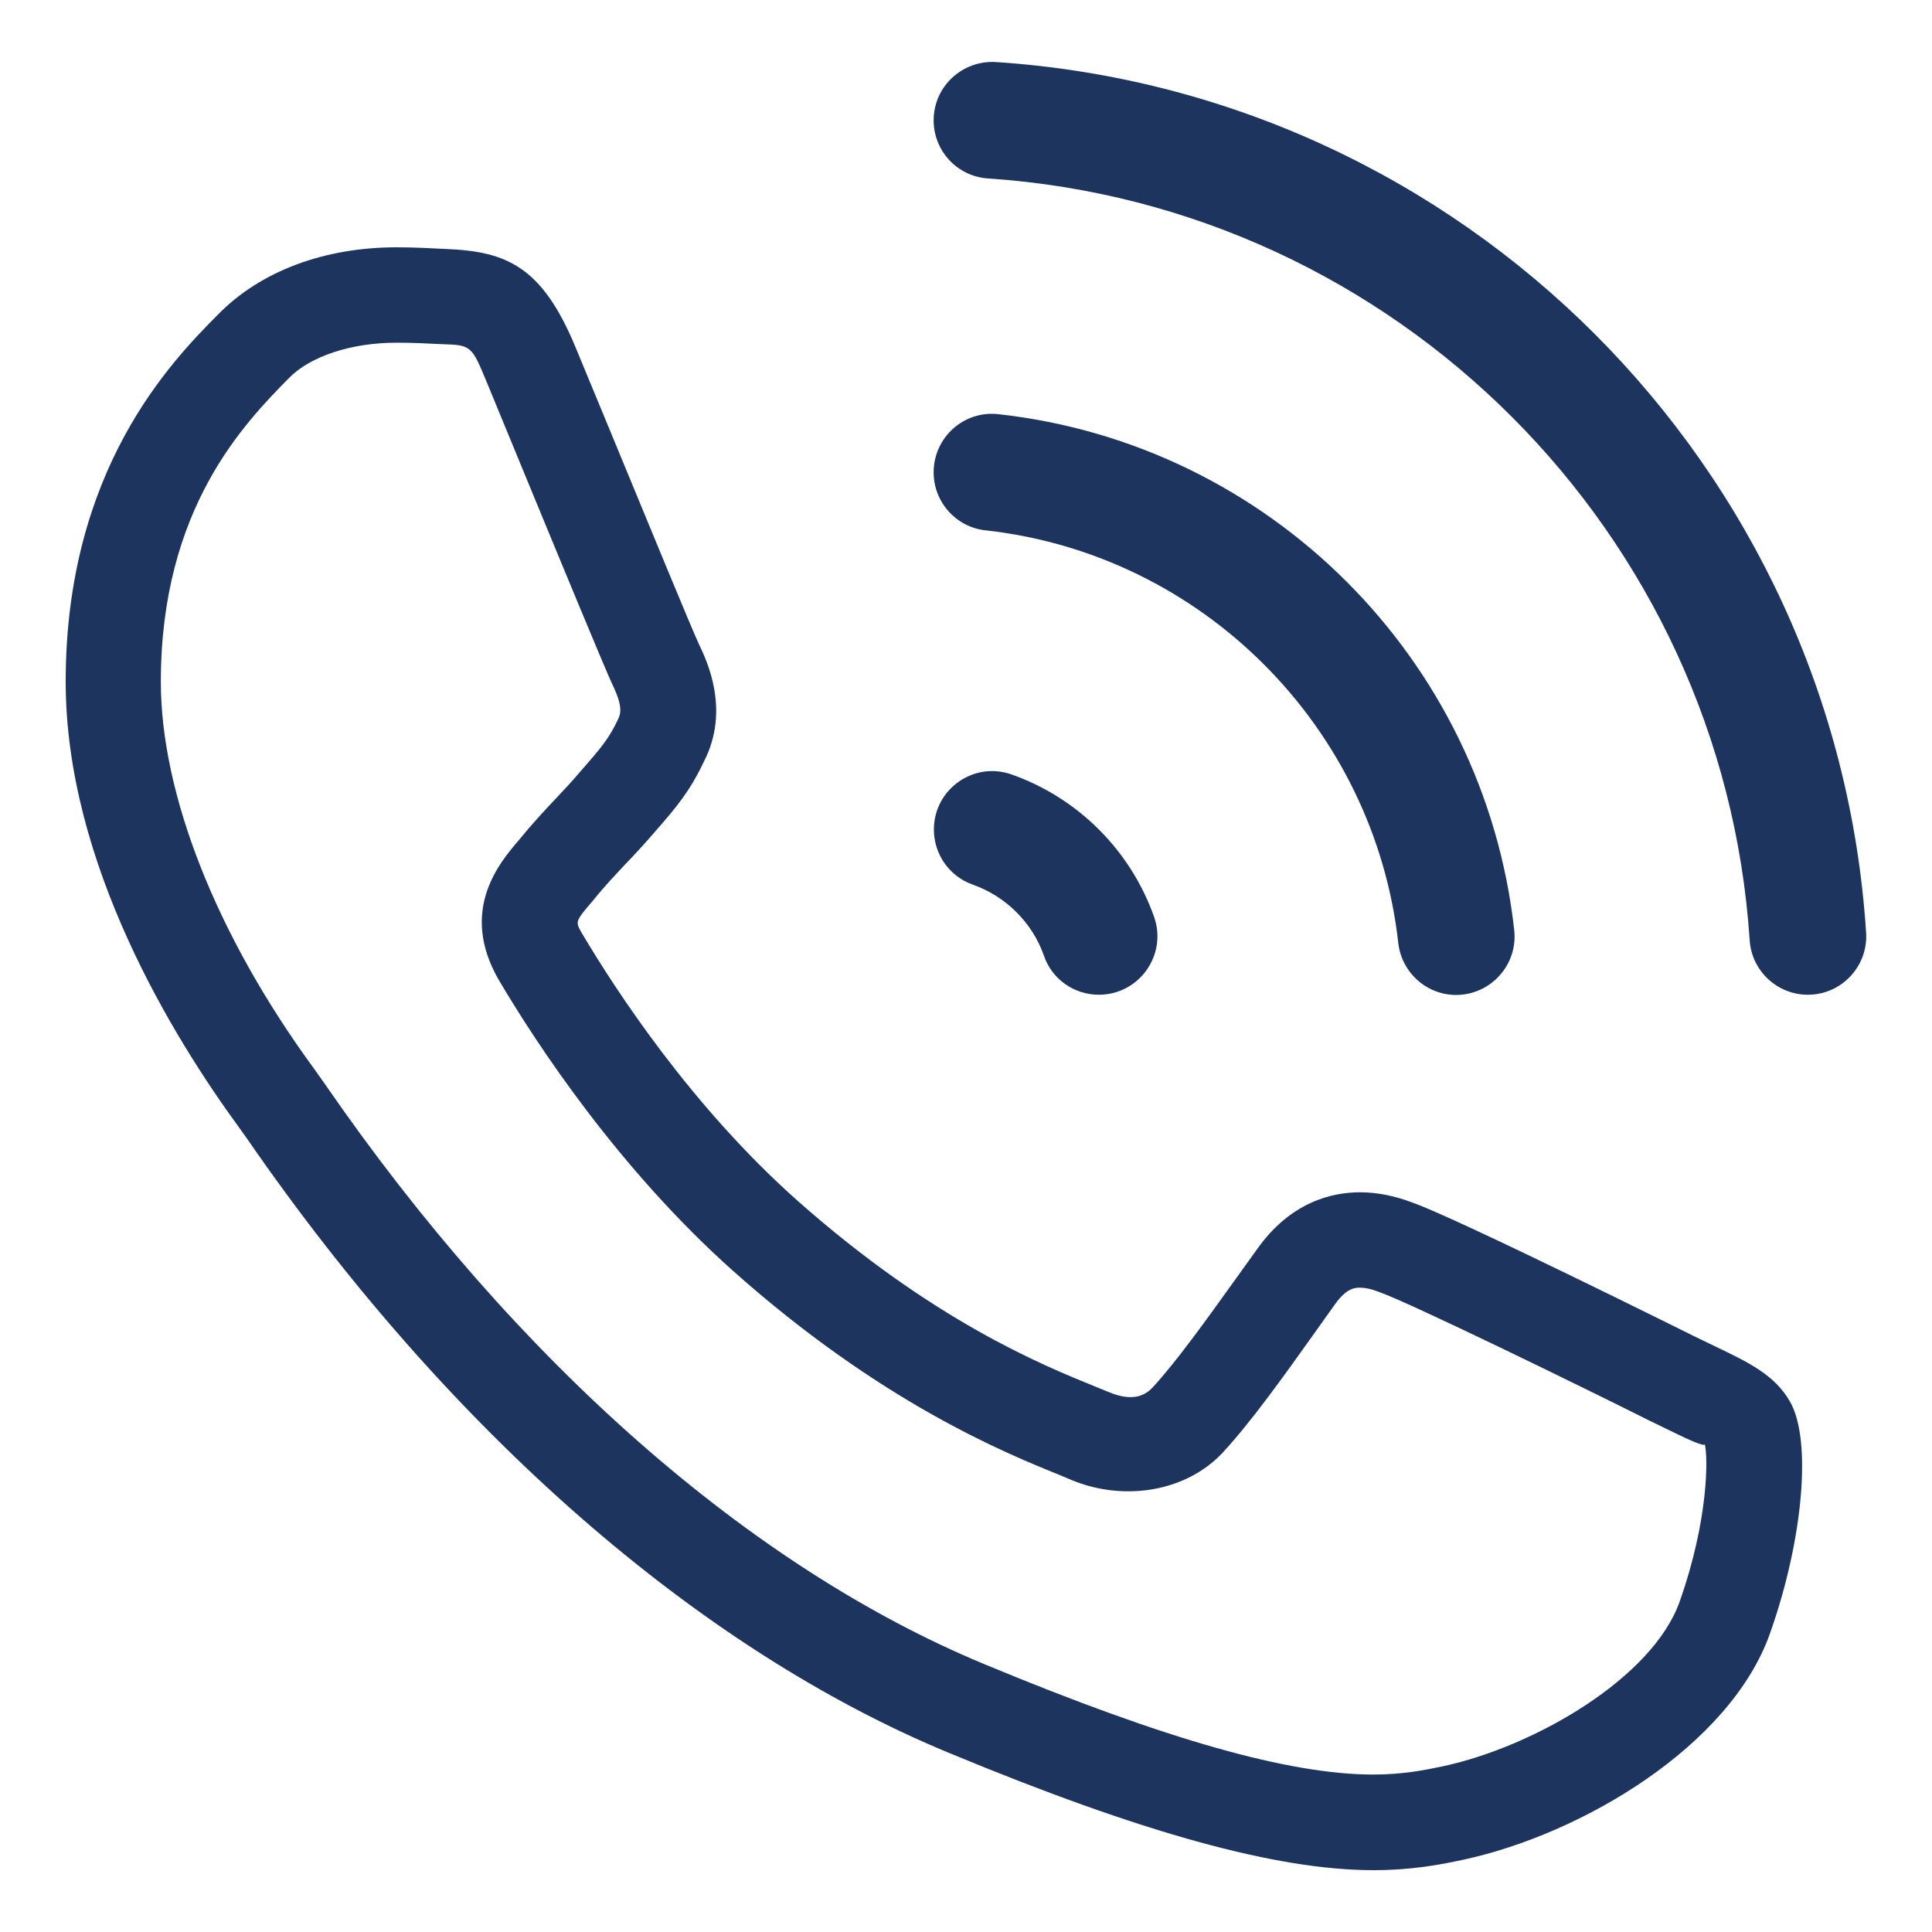 <?xml version="1.0" encoding="utf-8"?>
<!-- Generator: Adobe Illustrator 24.0.2, SVG Export Plug-In . SVG Version: 6.00 Build 0)  -->
<svg version="1.1" id="Capa_1" xmlns="http://www.w3.org/2000/svg" xmlns:xlink="http://www.w3.org/1999/xlink" x="0px" y="0px"
	 viewBox="0 0 80 80" style="enable-background:new 0 0 80 80;" xml:space="preserve">
<style type="text/css">
	.st0{fill:#1D355E;}
</style>
<g>
	<g>
		<path class="st0" d="M45.5,41.19L45.5,41.19c1.67,0,2.84-1.65,2.29-3.22c-0.97-2.75-3.15-4.93-5.9-5.9
			c-1.57-0.56-3.22,0.61-3.22,2.28v0c0,1.02,0.64,1.94,1.61,2.28c1.38,0.49,2.47,1.58,2.95,2.95C43.56,40.55,44.48,41.19,45.5,41.19
			z"/>
		<path class="st0" d="M62.7,38.51c-1.24-11.22-10.14-20.12-21.36-21.36c-1.43-0.16-2.68,0.96-2.68,2.41v0
			c0,1.23,0.93,2.27,2.15,2.4c8.96,0.99,16.09,8.13,17.09,17.09c0.14,1.22,1.17,2.15,2.4,2.15h0C61.74,41.19,62.86,39.94,62.7,38.51
			z"/>
		<path class="st0" d="M38.66,4.98L38.66,4.98c0,1.28,0.99,2.33,2.26,2.41C57.8,8.52,71.34,22.06,72.45,38.93
			c0.08,1.27,1.14,2.26,2.41,2.26h0c1.4,0,2.51-1.19,2.41-2.59C76.01,19.29,60.56,3.85,41.25,2.57C39.85,2.48,38.66,3.58,38.66,4.98
			z"/>
	</g>
	<g>
		<path class="st0" d="M56.87,77.44L56.87,77.44c-4,0-9.58-1.54-17.56-4.85c-10.42-4.31-20.74-13.35-29.08-25.44l-0.3-0.42
			c-2.75-3.76-7.21-10.97-7.21-18.5c0-8.82,4.41-13.29,6.3-15.2c1.78-1.82,4.43-2.79,7.41-2.79c0.75,0,1.42,0.04,2.04,0.07
			c2.51,0.1,3.97,0.73,5.35,4.04l1.44,3.48c1.52,3.68,3.39,8.23,3.68,8.84c0.32,0.67,1.31,2.72,0.21,4.86
			c-0.59,1.25-1.16,1.91-1.95,2.82c-0.55,0.64-0.92,1.03-1.3,1.43c-0.44,0.47-0.88,0.93-1.32,1.48c-0.76,0.89-0.76,0.89-0.51,1.34
			c1.46,2.47,4.58,7.22,8.91,11.08c5.63,5,10.17,6.84,12.36,7.73l0.54,0.22c0.57,0.24,1.3,0.41,1.84-0.17
			c0.98-1.06,2.22-2.79,3.54-4.63l0.79-1.1c1.38-1.95,3.08-2.36,4.27-2.36c0.69,0,1.41,0.14,2.15,0.42
			c1.84,0.64,11.52,5.46,11.62,5.51l0.93,0.45c1.38,0.66,2.48,1.19,3.1,2.29c0.91,1.57,0.55,5.71-0.83,9.6
			c-1.65,4.66-7.78,8.31-12.71,9.37C59.6,77.22,58.43,77.44,56.87,77.44z M16.42,14.19c-1.87,0-3.57,0.56-4.45,1.46
			c-1.82,1.85-5.31,5.38-5.31,12.58c0,4.67,2.31,10.52,6.35,16.03l0.46,0.65c7.91,11.47,17.61,20,27.34,24.02
			c7.49,3.11,12.59,4.55,16.05,4.55l0,0c1.19,0,2.07-0.17,2.88-0.34c3.85-0.83,8.7-3.68,9.81-6.82c1.2-3.39,1.18-6,1.04-6.52
			c-0.01,0.12-0.72-0.21-1.29-0.49l-0.99-0.48c-2.77-1.39-9.94-4.89-11.2-5.33c-0.33-0.13-0.59-0.18-0.8-0.18
			c-0.18,0-0.55,0-1.04,0.7l-0.79,1.11c-1.39,1.95-2.7,3.78-3.86,5.03c-1.49,1.59-4.05,2.04-6.26,1.12l-0.5-0.21
			c-2.2-0.89-7.37-2.98-13.5-8.44c-4.73-4.22-8.11-9.35-9.7-12.04c-1.67-2.88,0.02-4.87,0.84-5.82c0.52-0.64,1.02-1.18,1.53-1.72
			c0.33-0.35,0.66-0.7,1-1.1c0.89-1.02,1.18-1.36,1.57-2.18c0.11-0.23,0.18-0.55-0.23-1.4c-0.3-0.63-2.22-5.28-3.77-9.04l-1.43-3.47
			c-0.65-1.57-0.65-1.57-1.9-1.61C17.69,14.22,17.09,14.19,16.42,14.19z"/>
	</g>
</g>
</svg>
